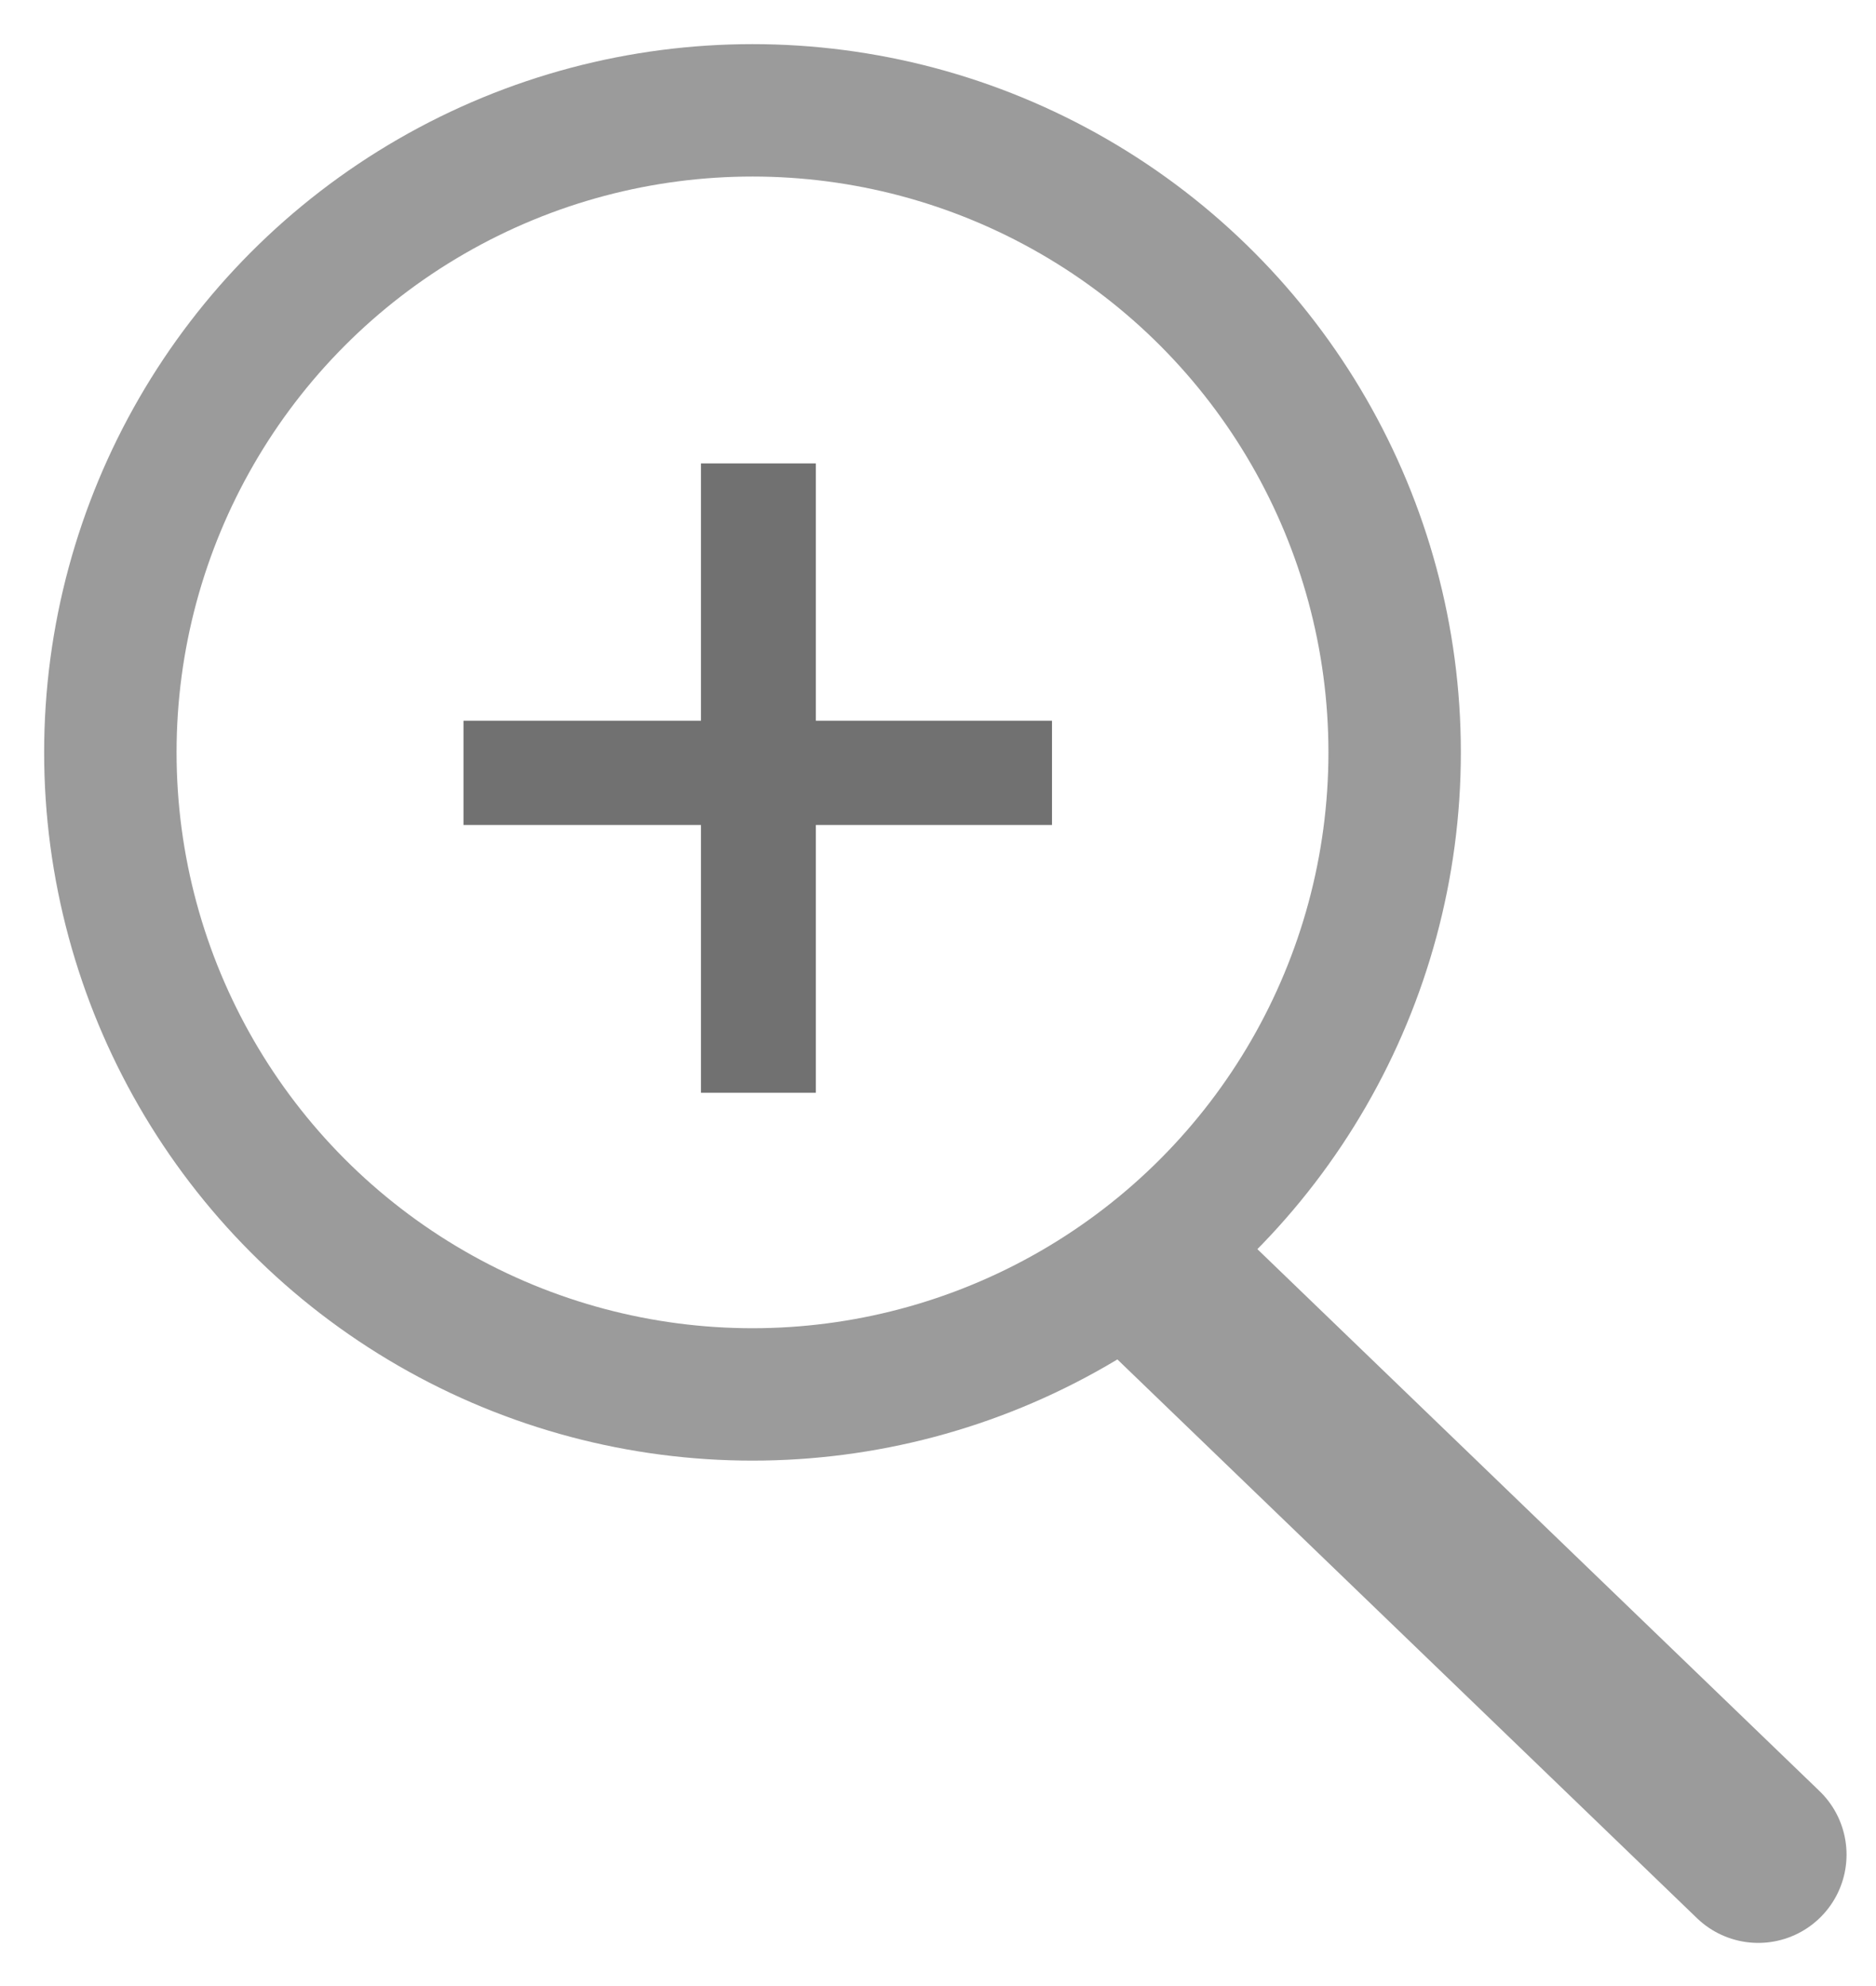<?xml version="1.0" encoding="UTF-8" standalone="no"?>
<svg width="17px" height="18px" viewBox="0 0 17 18" version="1.1" xmlns="http://www.w3.org/2000/svg" xmlns:xlink="http://www.w3.org/1999/xlink" xmlns:sketch="http://www.bohemiancoding.com/sketch/ns">
    <!-- Generator: sketchtool 3.4 (356) - http://www.bohemiancoding.com/sketch -->
    <title>zoom-in</title>
    <desc>Created with sketchtool.</desc>
    <defs></defs>
    <g id="Page-1" stroke="none" stroke-width="1" fill="none" fill-rule="evenodd" sketch:type="MSPage">
        <g id="Icons" sketch:type="MSArtboardGroup" transform="translate(-51, -294)">
            <g id="zoom-in" sketch:type="MSLayerGroup" transform="translate(52, 295)">
                <g sketch:type="MSShapeGroup">
                    <ellipse id="Oval-2" stroke="#9B9B9B" stroke-width="1.2" cx="5.819" cy="5.819" rx="5.819" ry="5.819"></ellipse>
                    <path d="M14.933,15.809 L9.6,10.667" id="Line-Copy" stroke="#9B9B9B" stroke-width="1.6" stroke-linecap="round" stroke-linejoin="round"></path>
                    <path d="M8.533,6.477 L8.533,5.532 L6.393,5.532 L6.393,3.2 L5.352,3.2 L5.352,5.532 L3.2,5.532 L3.2,6.477 L5.352,6.477 L5.352,8.904 L6.393,8.904 L6.393,6.477 L8.533,6.477 Z" id="+" fill="#717171"></path>
                </g>
            </g>
        </g>
    </g>
</svg>